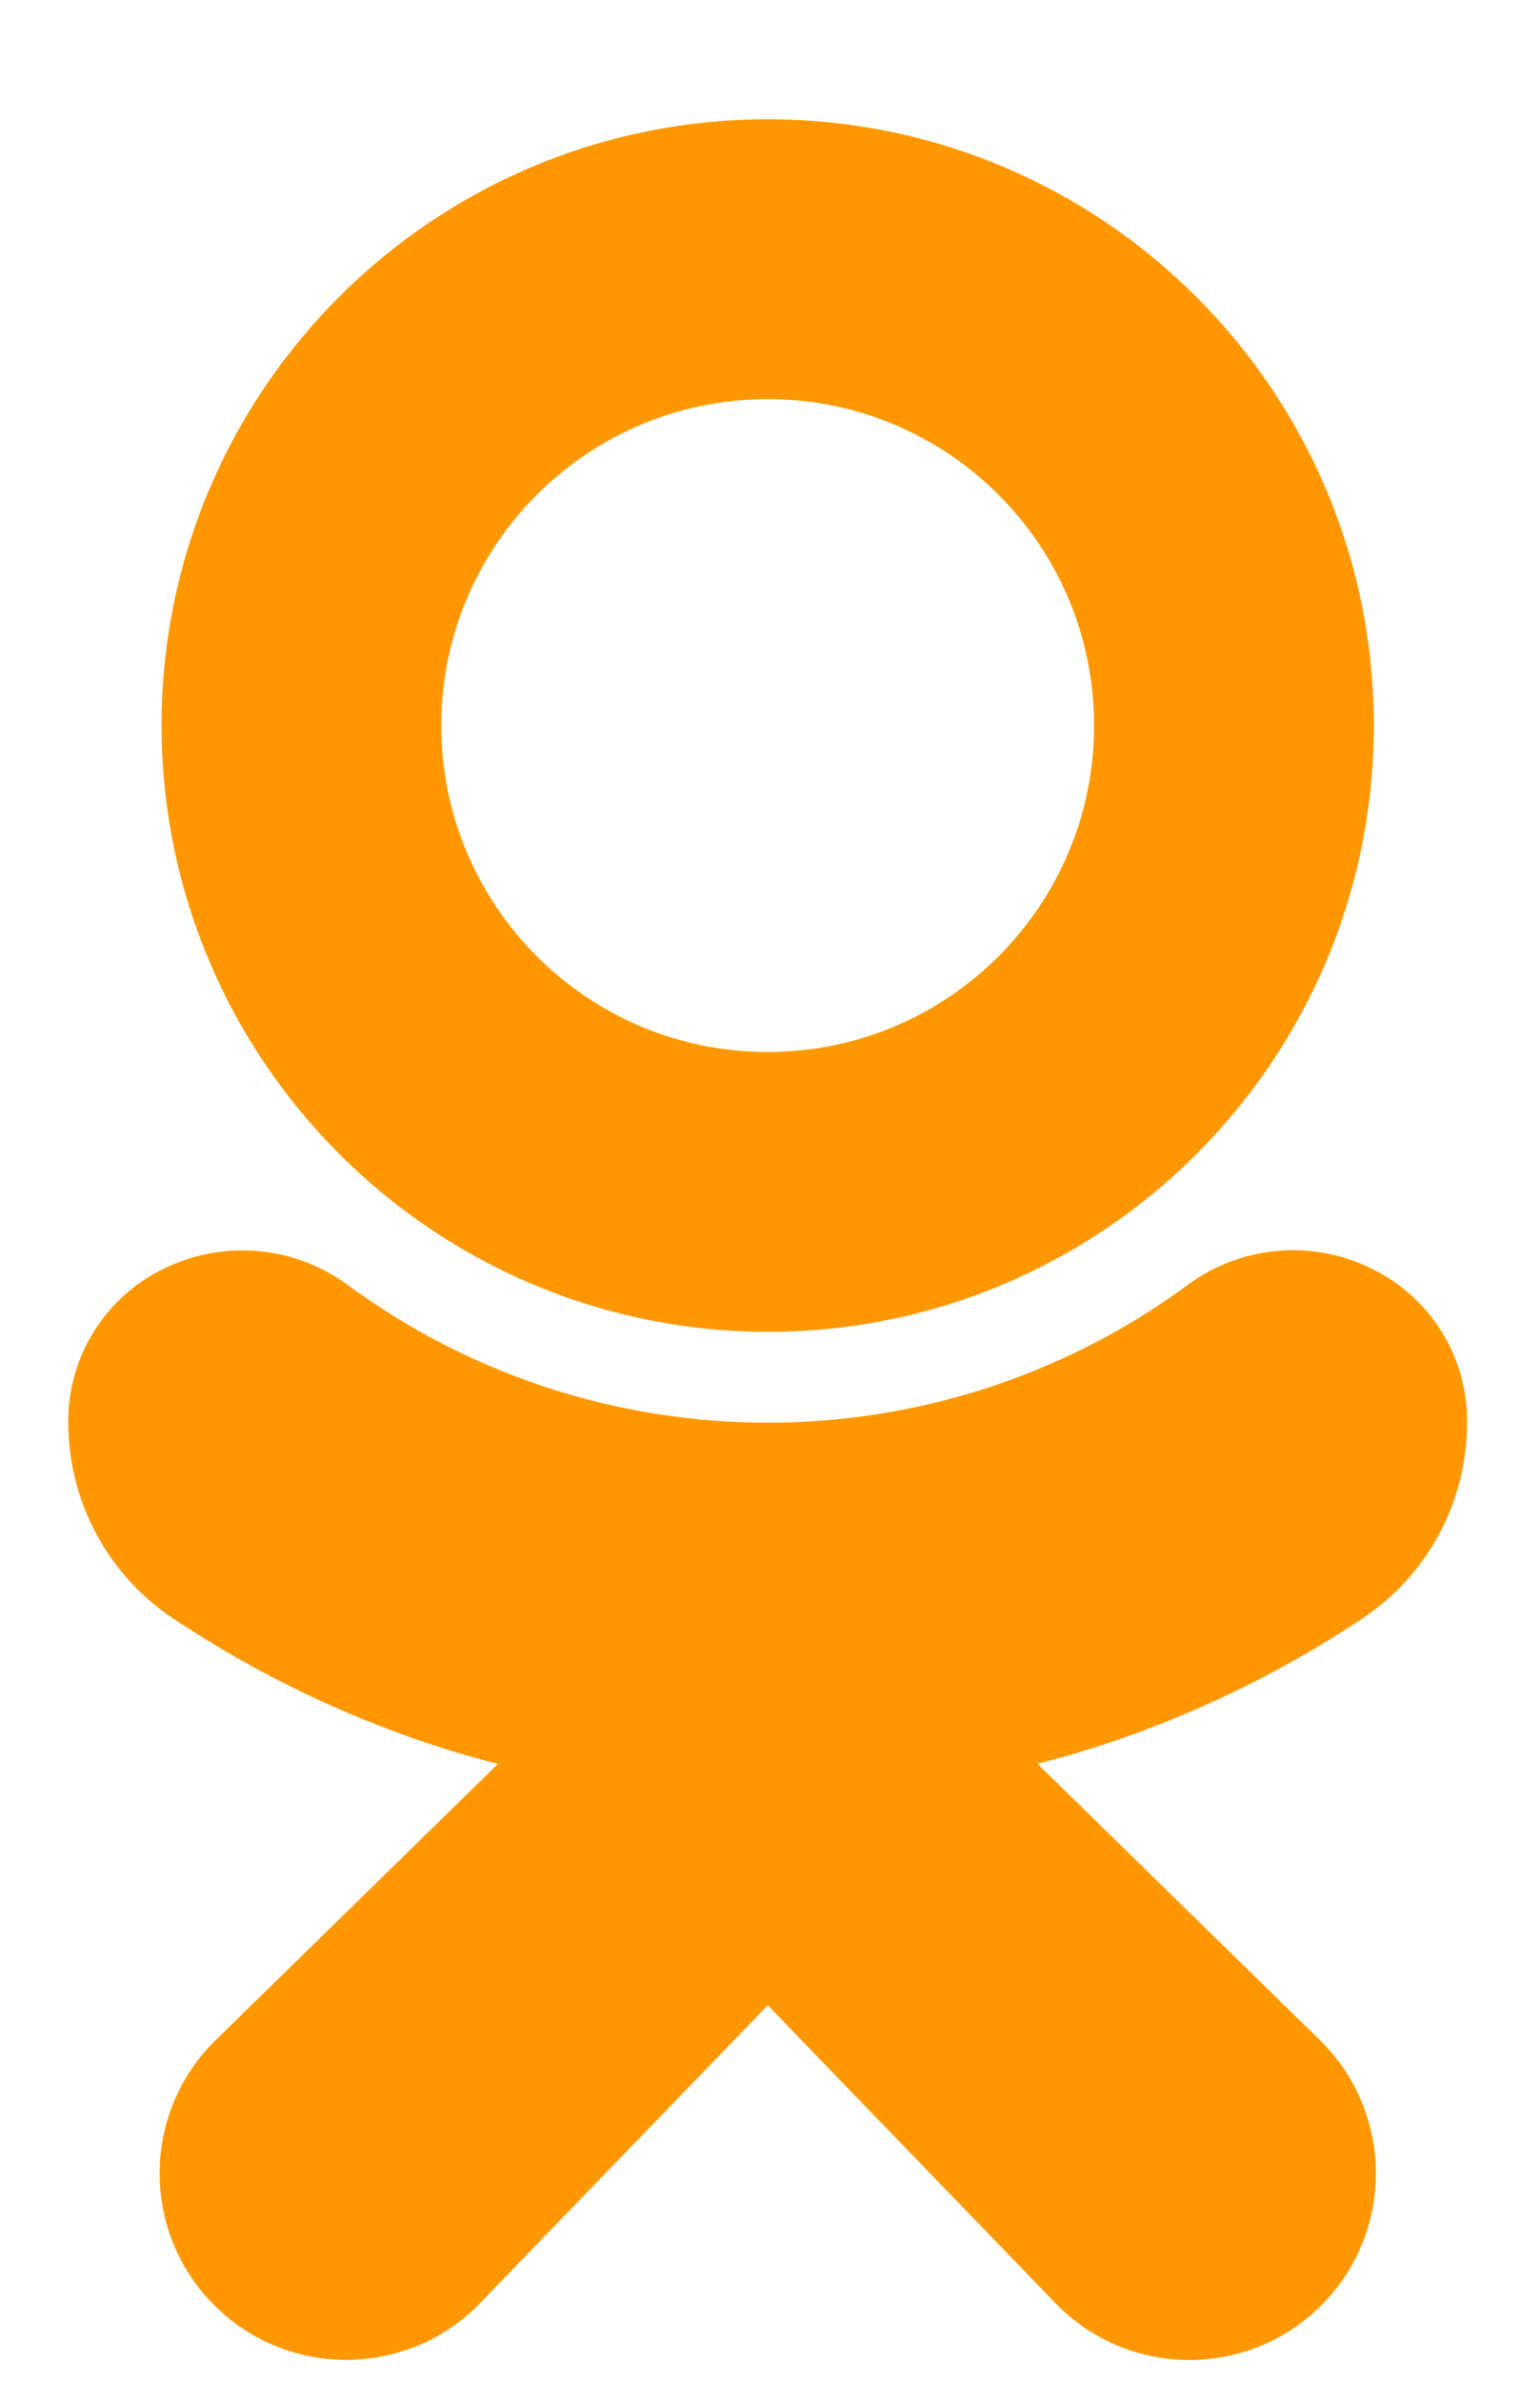 <svg width="11" height="17" viewBox="0 0 11 17" fill="none" xmlns="http://www.w3.org/2000/svg">
<path d="M5.484 9.51C7.874 9.51 9.813 7.572 9.813 5.181C9.813 2.79 7.875 0.852 5.484 0.852C3.092 0.852 1.154 2.79 1.154 5.181C1.157 7.571 3.094 9.507 5.484 9.51ZM5.484 2.85C6.771 2.85 7.815 3.893 7.815 5.181C7.815 6.468 6.771 7.512 5.484 7.512C4.196 7.512 3.152 6.468 3.152 5.181C3.152 3.893 4.196 2.85 5.484 2.85Z" fill="#FF9800"/>
<path d="M9.724 11.562C10.195 11.252 10.478 10.726 10.479 10.163C10.485 9.695 10.222 9.266 9.801 9.061C9.37 8.845 8.853 8.893 8.469 9.186C6.69 10.483 4.277 10.483 2.498 9.186C2.114 8.895 1.598 8.847 1.166 9.061C0.746 9.266 0.482 9.695 0.488 10.162C0.489 10.725 0.773 11.251 1.243 11.561C1.846 11.962 2.503 12.276 3.194 12.493C3.312 12.53 3.433 12.563 3.557 12.595L1.545 14.563C1.017 15.075 1.004 15.918 1.516 16.446C2.028 16.974 2.872 16.987 3.4 16.475C3.411 16.464 3.422 16.453 3.432 16.442L5.484 14.319L7.539 16.446C8.051 16.975 8.894 16.988 9.423 16.476C9.951 15.964 9.964 15.121 9.453 14.593C9.442 14.582 9.431 14.571 9.42 14.56L7.41 12.594C7.535 12.562 7.657 12.528 7.775 12.492C8.465 12.275 9.122 11.962 9.724 11.562Z" fill="#FF9800"/>
</svg>
